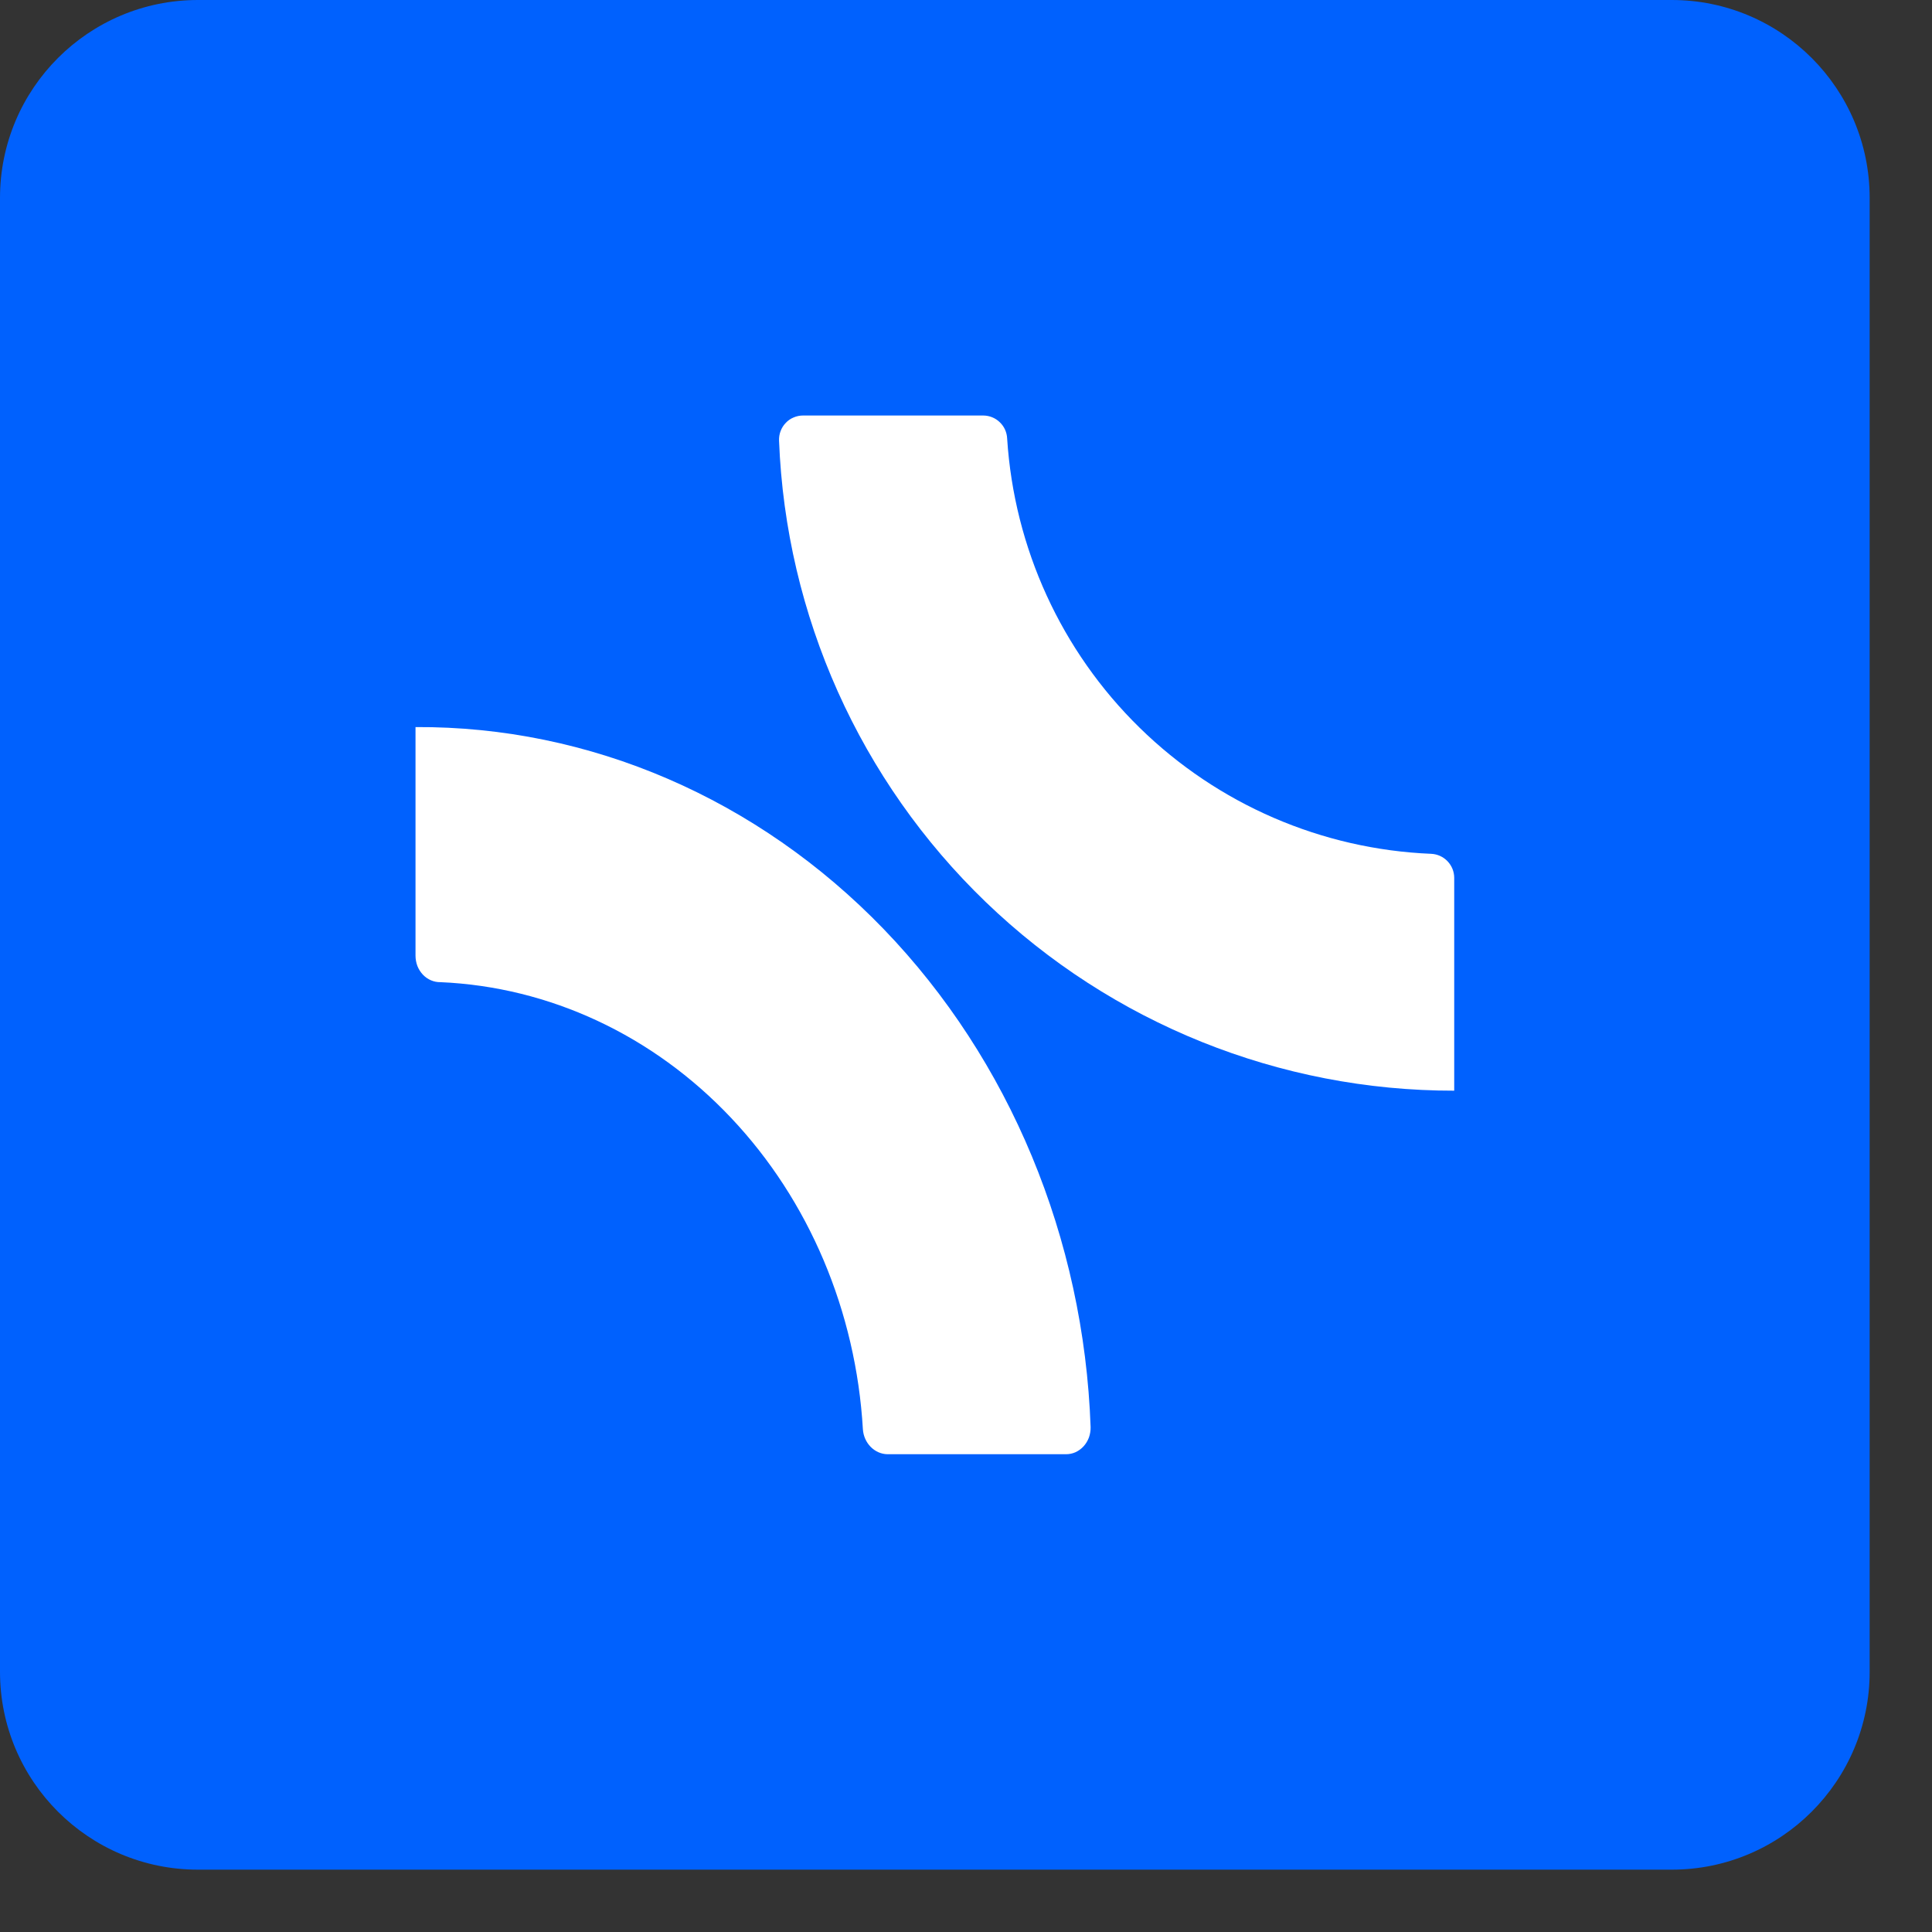 <svg width="30" height="30" viewBox="0 0 30 30" fill="none" xmlns="http://www.w3.org/2000/svg">
<rect x="0" y="0" width="30" height="30" fill="#333333" stroke="none"/>
<path d="M25.959 0H3.074C1.376 0 0 1.376 0 3.074V25.959C0 27.656 1.376 29.032 3.074 29.032H25.959C27.656 29.032 29.032 27.656 29.032 25.959V3.074C29.032 1.376 27.656 0 25.959 0Z" fill="#0061FE"/>
<path d="M22.223 13.258C20.525 13.188 18.912 12.491 17.696 11.3C16.48 10.11 15.748 8.51 15.639 6.81C15.635 6.713 15.594 6.622 15.524 6.556C15.455 6.489 15.362 6.452 15.266 6.452H12.47C12.42 6.452 12.37 6.462 12.324 6.482C12.277 6.501 12.235 6.53 12.201 6.567C12.166 6.603 12.139 6.646 12.121 6.694C12.103 6.741 12.095 6.791 12.097 6.842C12.202 9.557 13.353 12.126 15.308 14.008C17.263 15.89 19.87 16.939 22.581 16.936V13.632C22.581 13.535 22.544 13.443 22.477 13.373C22.41 13.303 22.319 13.262 22.223 13.258Z" fill="white"/>
<path d="M6.839 15.251C8.532 15.324 10.139 16.074 11.351 17.357C12.563 18.639 13.292 20.363 13.399 22.195C13.406 22.299 13.45 22.396 13.52 22.467C13.59 22.538 13.682 22.579 13.778 22.581H16.556C16.606 22.581 16.656 22.57 16.703 22.549C16.749 22.527 16.792 22.496 16.827 22.457C16.862 22.418 16.89 22.372 16.909 22.321C16.927 22.27 16.936 22.215 16.935 22.161C16.831 19.229 15.679 16.457 13.723 14.428C11.766 12.4 9.159 11.275 6.452 11.29V14.839C6.452 14.894 6.462 14.948 6.481 14.999C6.501 15.05 6.53 15.095 6.566 15.134C6.602 15.172 6.645 15.202 6.692 15.222C6.739 15.242 6.789 15.252 6.839 15.251Z" fill="white"/>
</svg>
